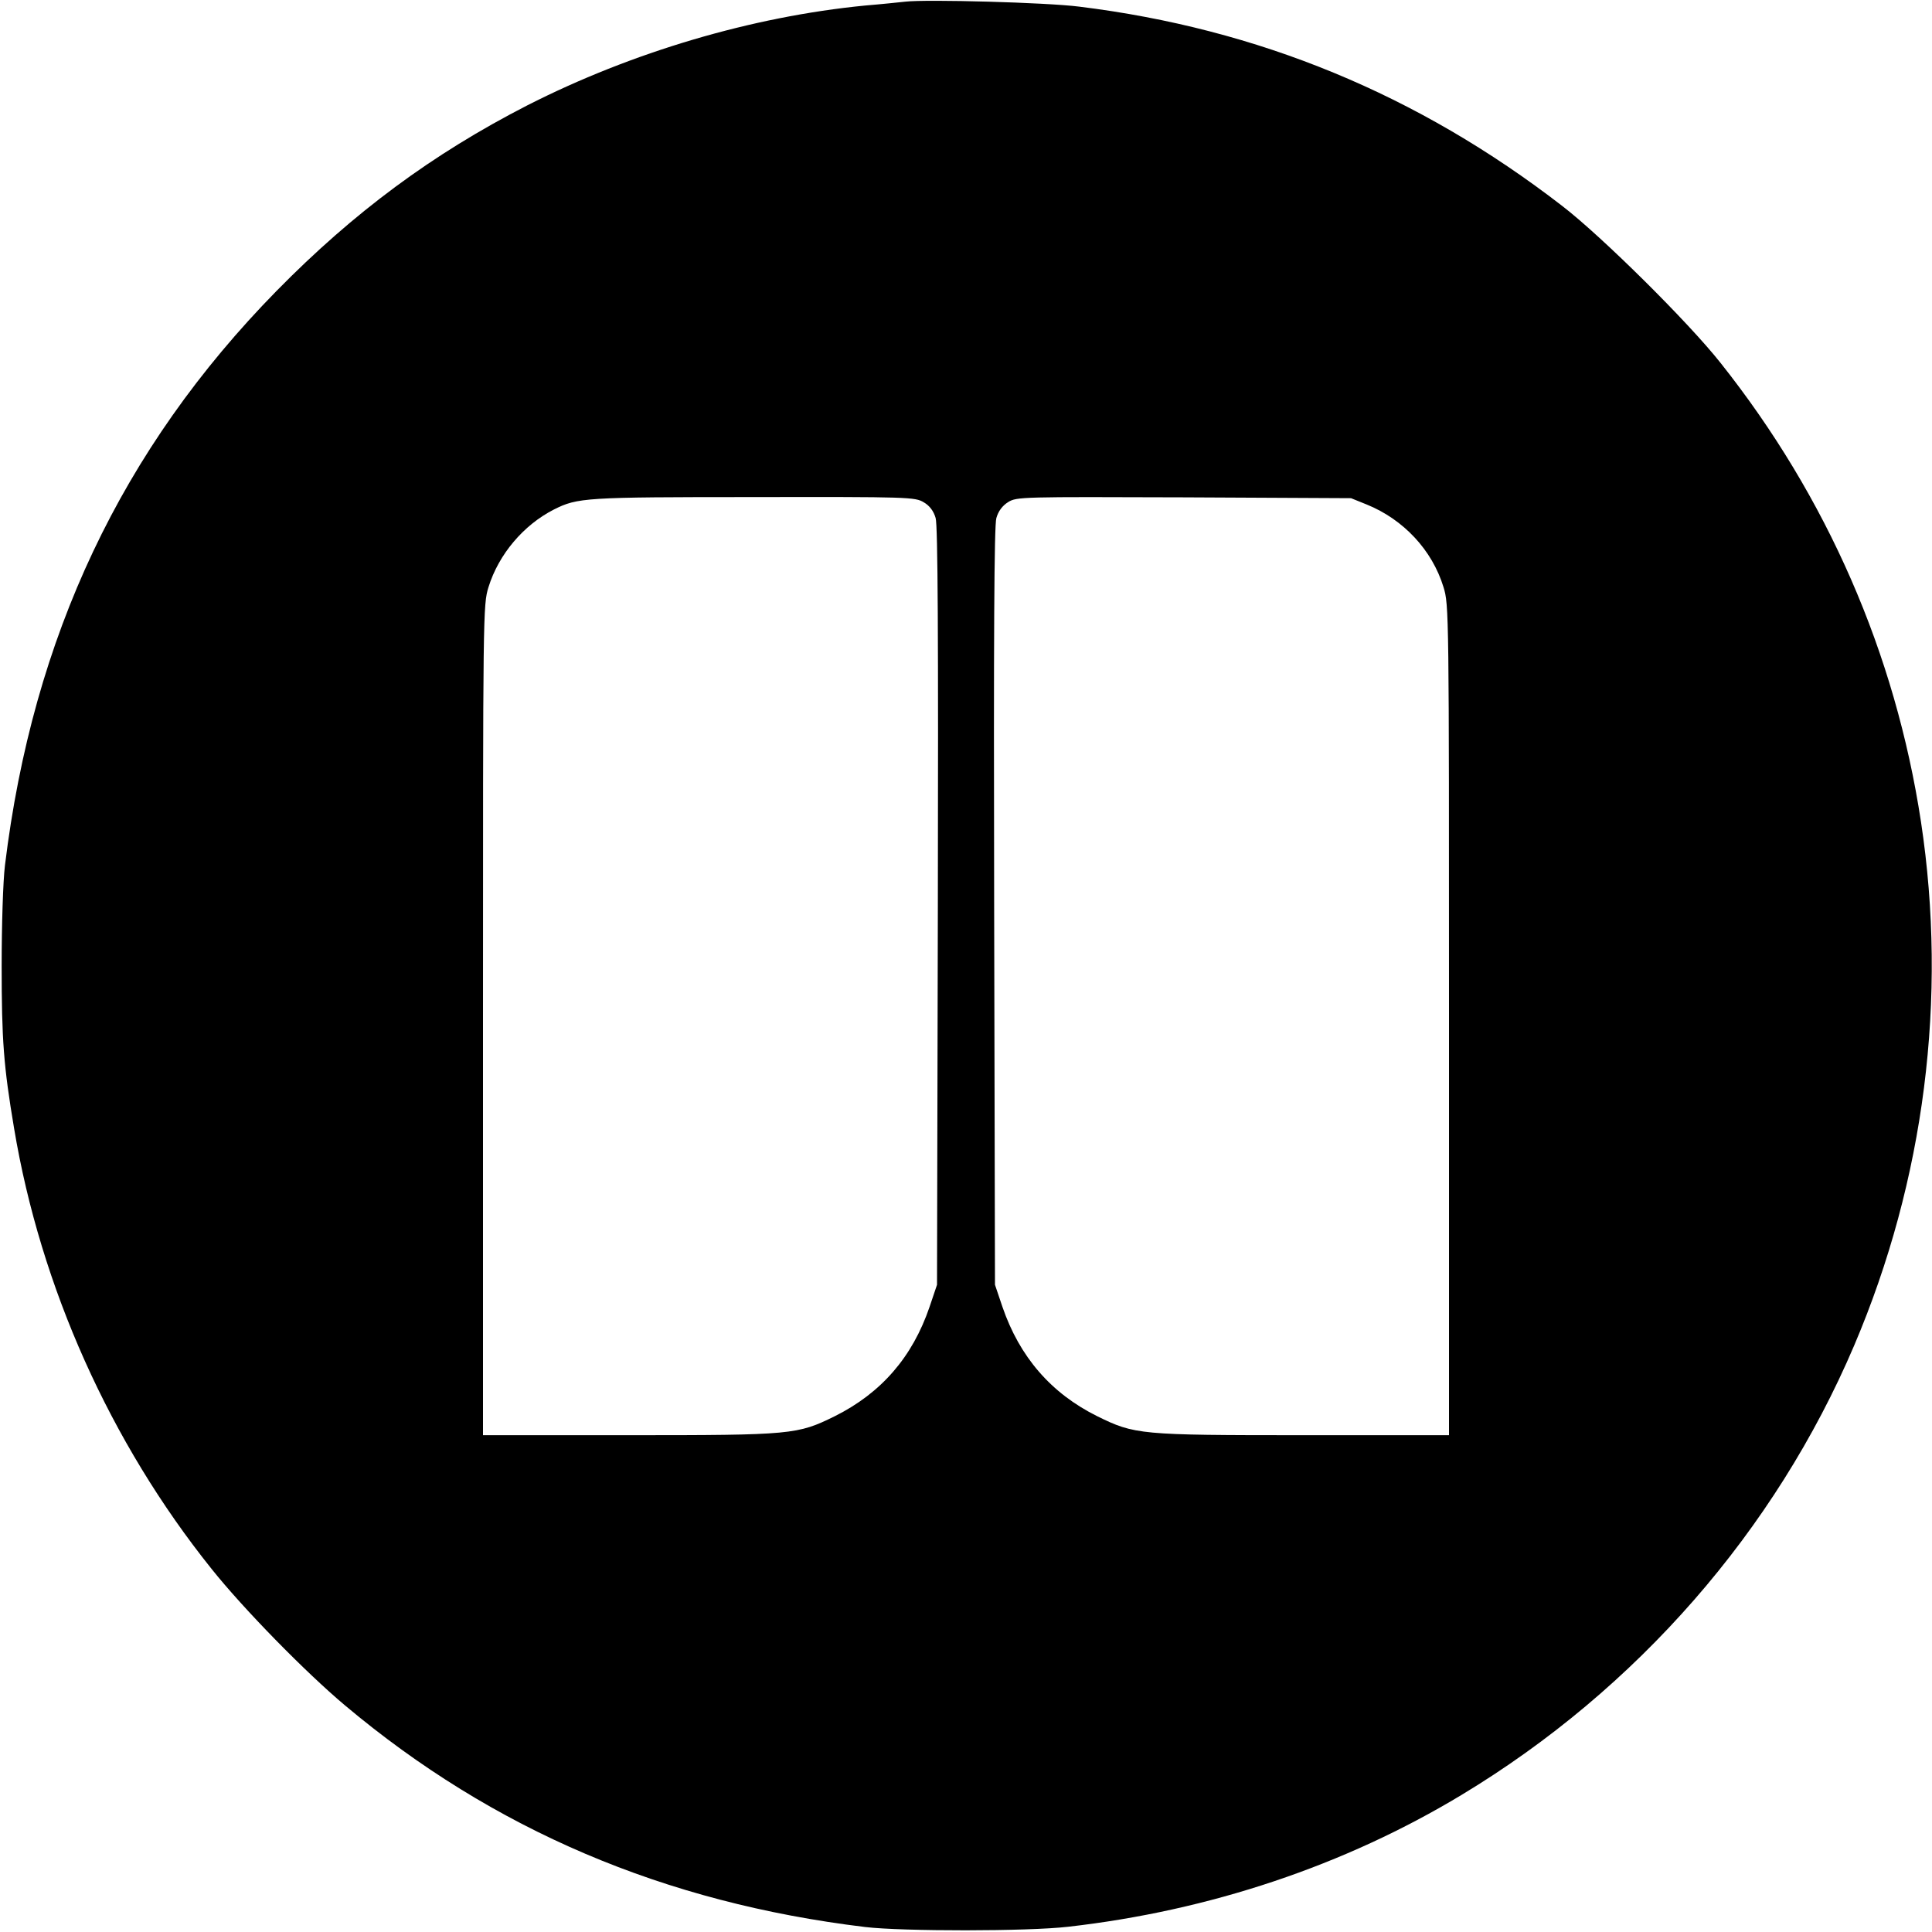 <?xml version="1.0" standalone="no"?>
<!DOCTYPE svg PUBLIC "-//W3C//DTD SVG 20010904//EN"
 "http://www.w3.org/TR/2001/REC-SVG-20010904/DTD/svg10.dtd">
<svg version="1.0" xmlns="http://www.w3.org/2000/svg"
 width="700pt" height="700pt" viewBox="0 0 700 700"
 preserveAspectRatio="xMidYMid meet">
<g transform="translate(0,700) scale(0.1,-0.1)"
fill="#000000" stroke="none">
<path d="M3280 6994 c-19 -2 -84 -9 -145 -14 -410 -40 -846 -169 -1225 -362
-343 -176 -628 -387 -908 -672 -561 -572 -883 -1252 -984 -2081 -7 -56 -12
-217 -12 -365 0 -268 7 -362 45 -588 96 -575 348 -1138 716 -1597 115 -144
339 -373 483 -494 537 -451 1157 -715 1885 -803 135 -16 590 -16 735 1 512 58
1002 222 1426 478 635 383 1136 957 1422 1628 255 599 339 1259 242 1898 -93
610 -340 1176 -726 1662 -116 147 -431 459 -574 569 -523 404 -1101 642 -1750
722 -117 15 -553 27 -630 18z m67 -1814 c21 -12 36 -32 43 -57 8 -27 10 -428
8 -1408 l-3 -1370 -27 -80 c-62 -182 -175 -312 -343 -396 -136 -67 -154 -69
-747 -69 l-528 0 0 1504 c0 1478 0 1505 20 1569 37 119 127 225 237 281 86 43
111 45 723 45 563 1 586 0 617 -19z m1605 -8 c133 -54 237 -165 278 -299 20
-64 20 -91 20 -1569 l0 -1504 -527 0 c-594 0 -612 2 -748 69 -167 83 -281 215
-343 396 l-27 80 -3 1370 c-2 980 0 1381 8 1408 7 25 22 45 43 58 31 19 50 19
637 17 l605 -3 57 -23z"/>
</g>
</svg>
